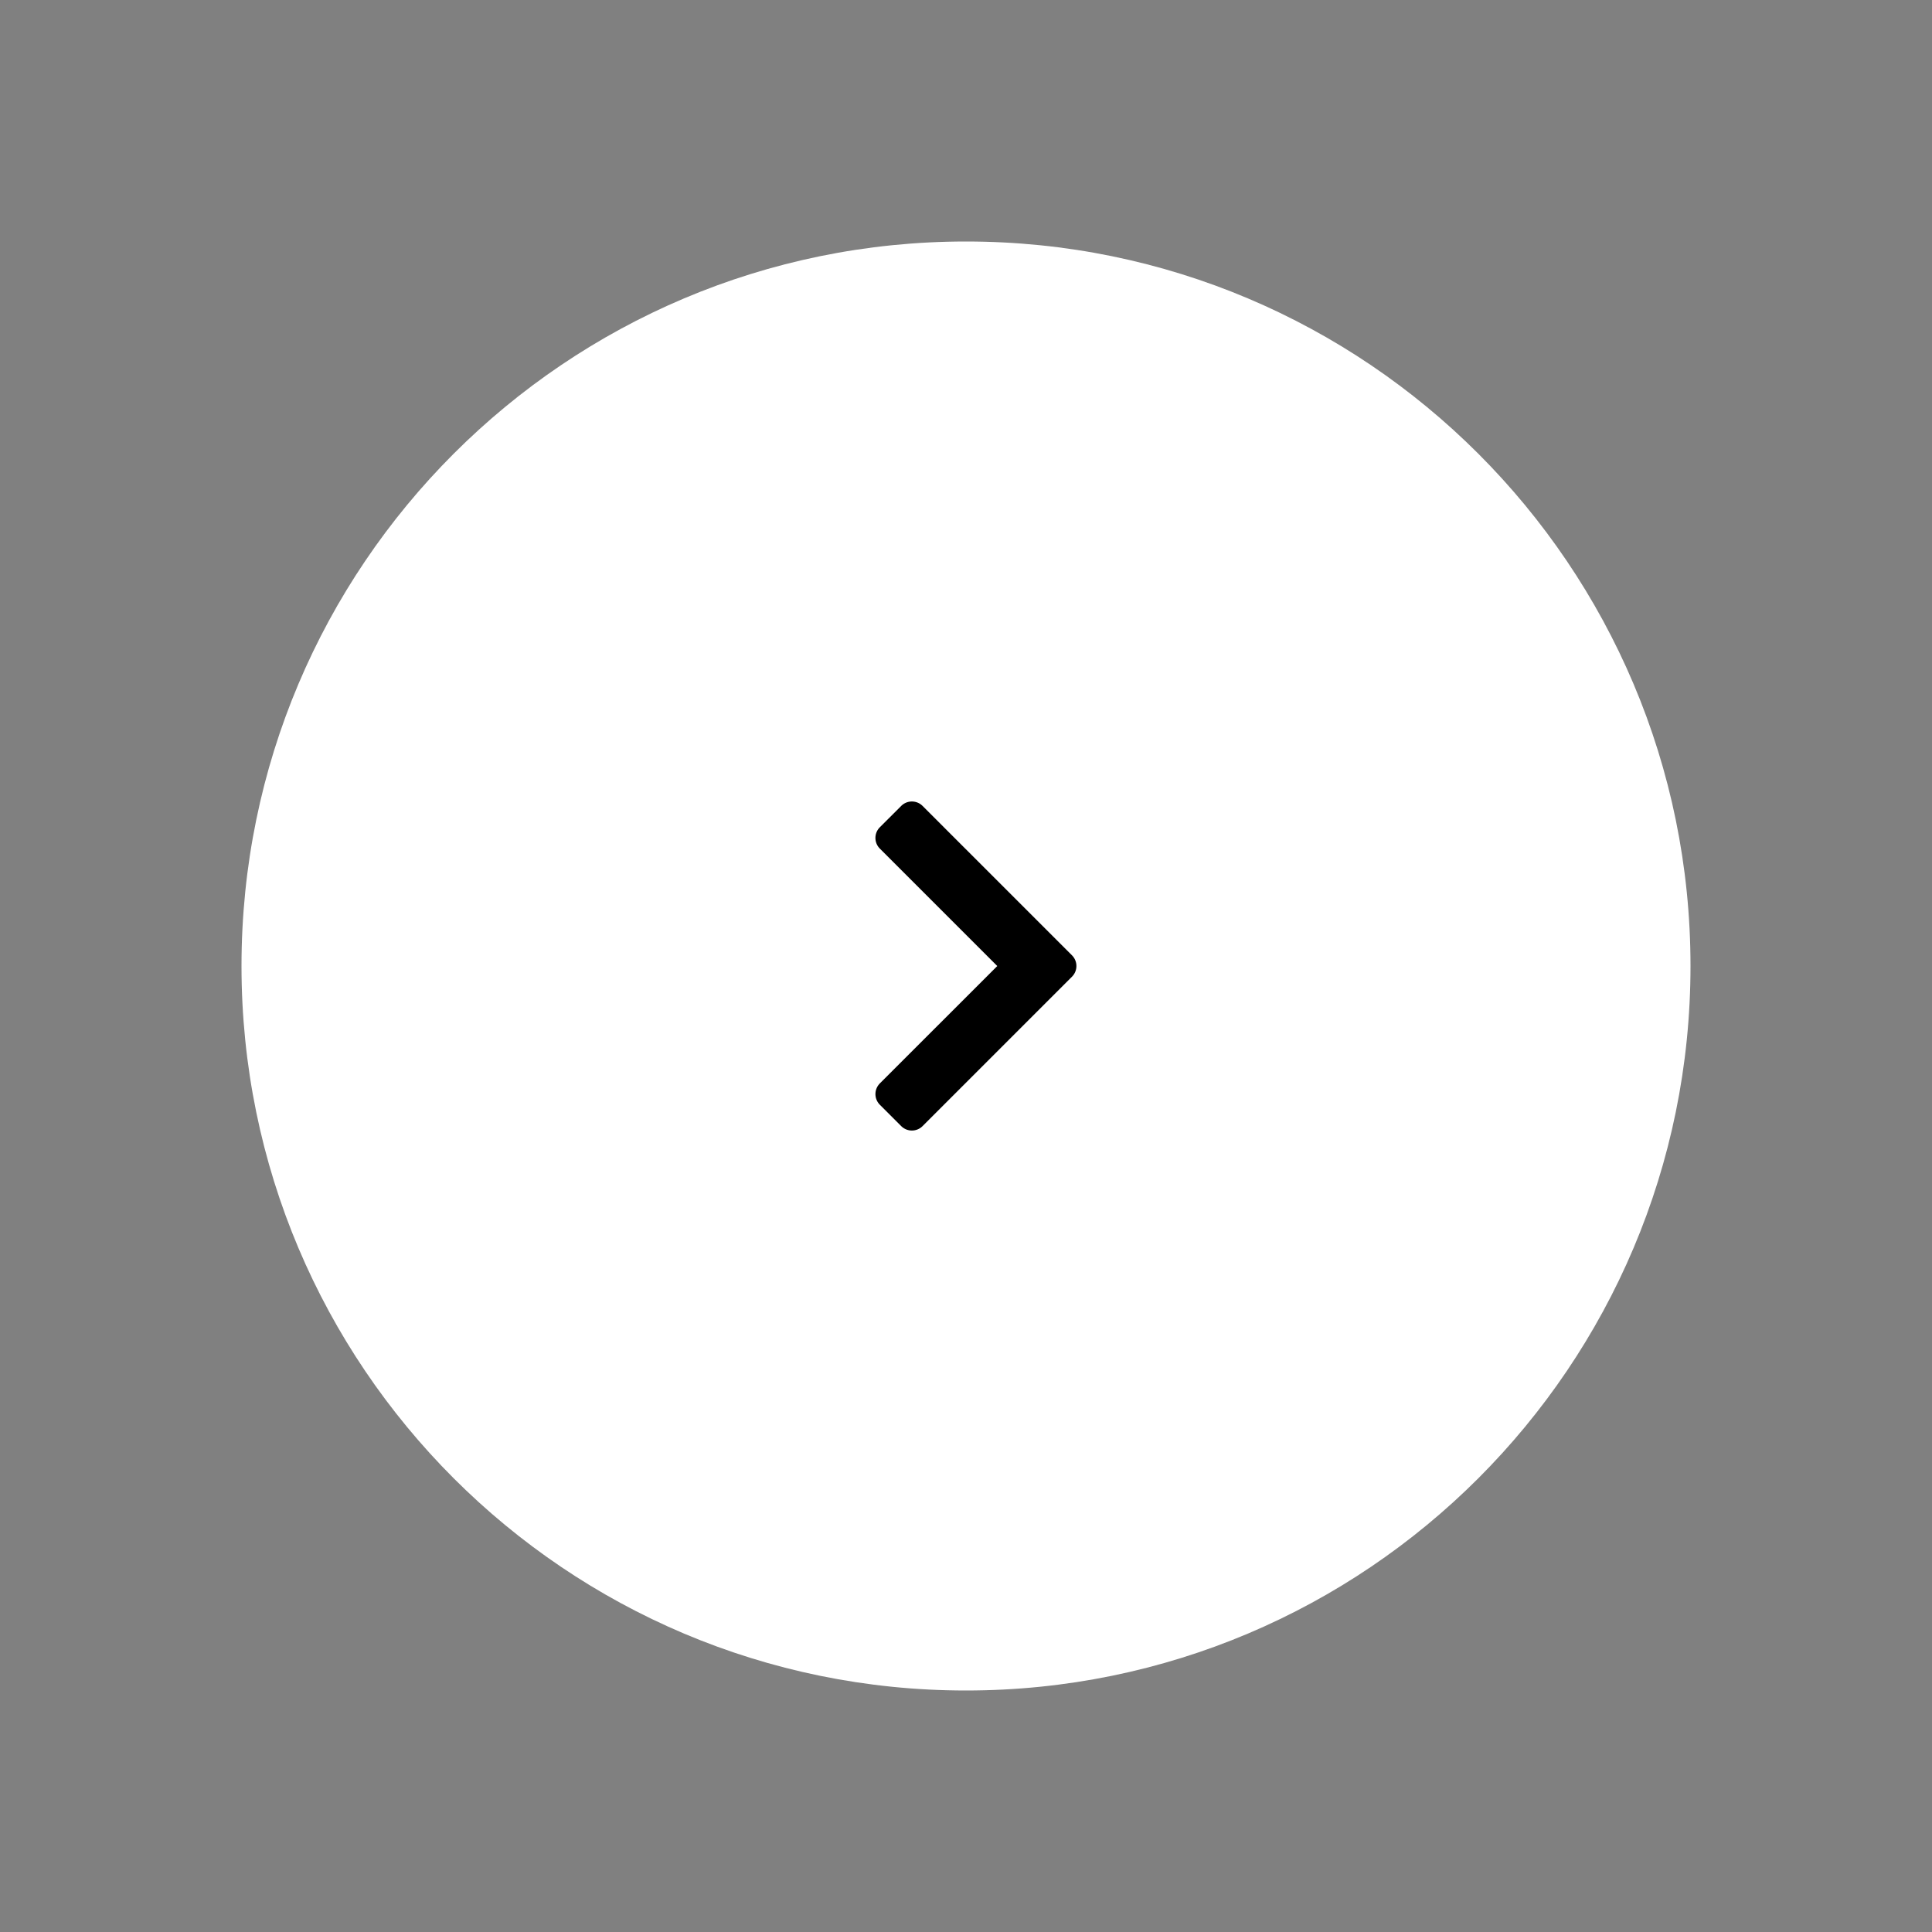 <svg width="64" height="64" viewBox="0 0 64 64" fill="none" xmlns="http://www.w3.org/2000/svg" role="presentation" focusable="false"><rect x="0" y="0" width="64" height="64" fill="#808080" stroke="none"/><path d="M8 32C8 18.745 18.745 8 32 8s24 10.745 24 24-10.745 24-24 24S8 45.255 8 32Z" fill="#fff"/><path d="M29.146 35.89a.5.5 0 0 0 0 .706l.708.708a.5.5 0 0 0 .707 0l4.95-4.95a.5.5 0 0 0 0-.707l-4.95-4.95a.5.5 0 0 0-.707 0l-.708.707a.5.5 0 0 0 0 .707l3.89 3.89-3.89 3.888Z" fill="#000"/></svg>